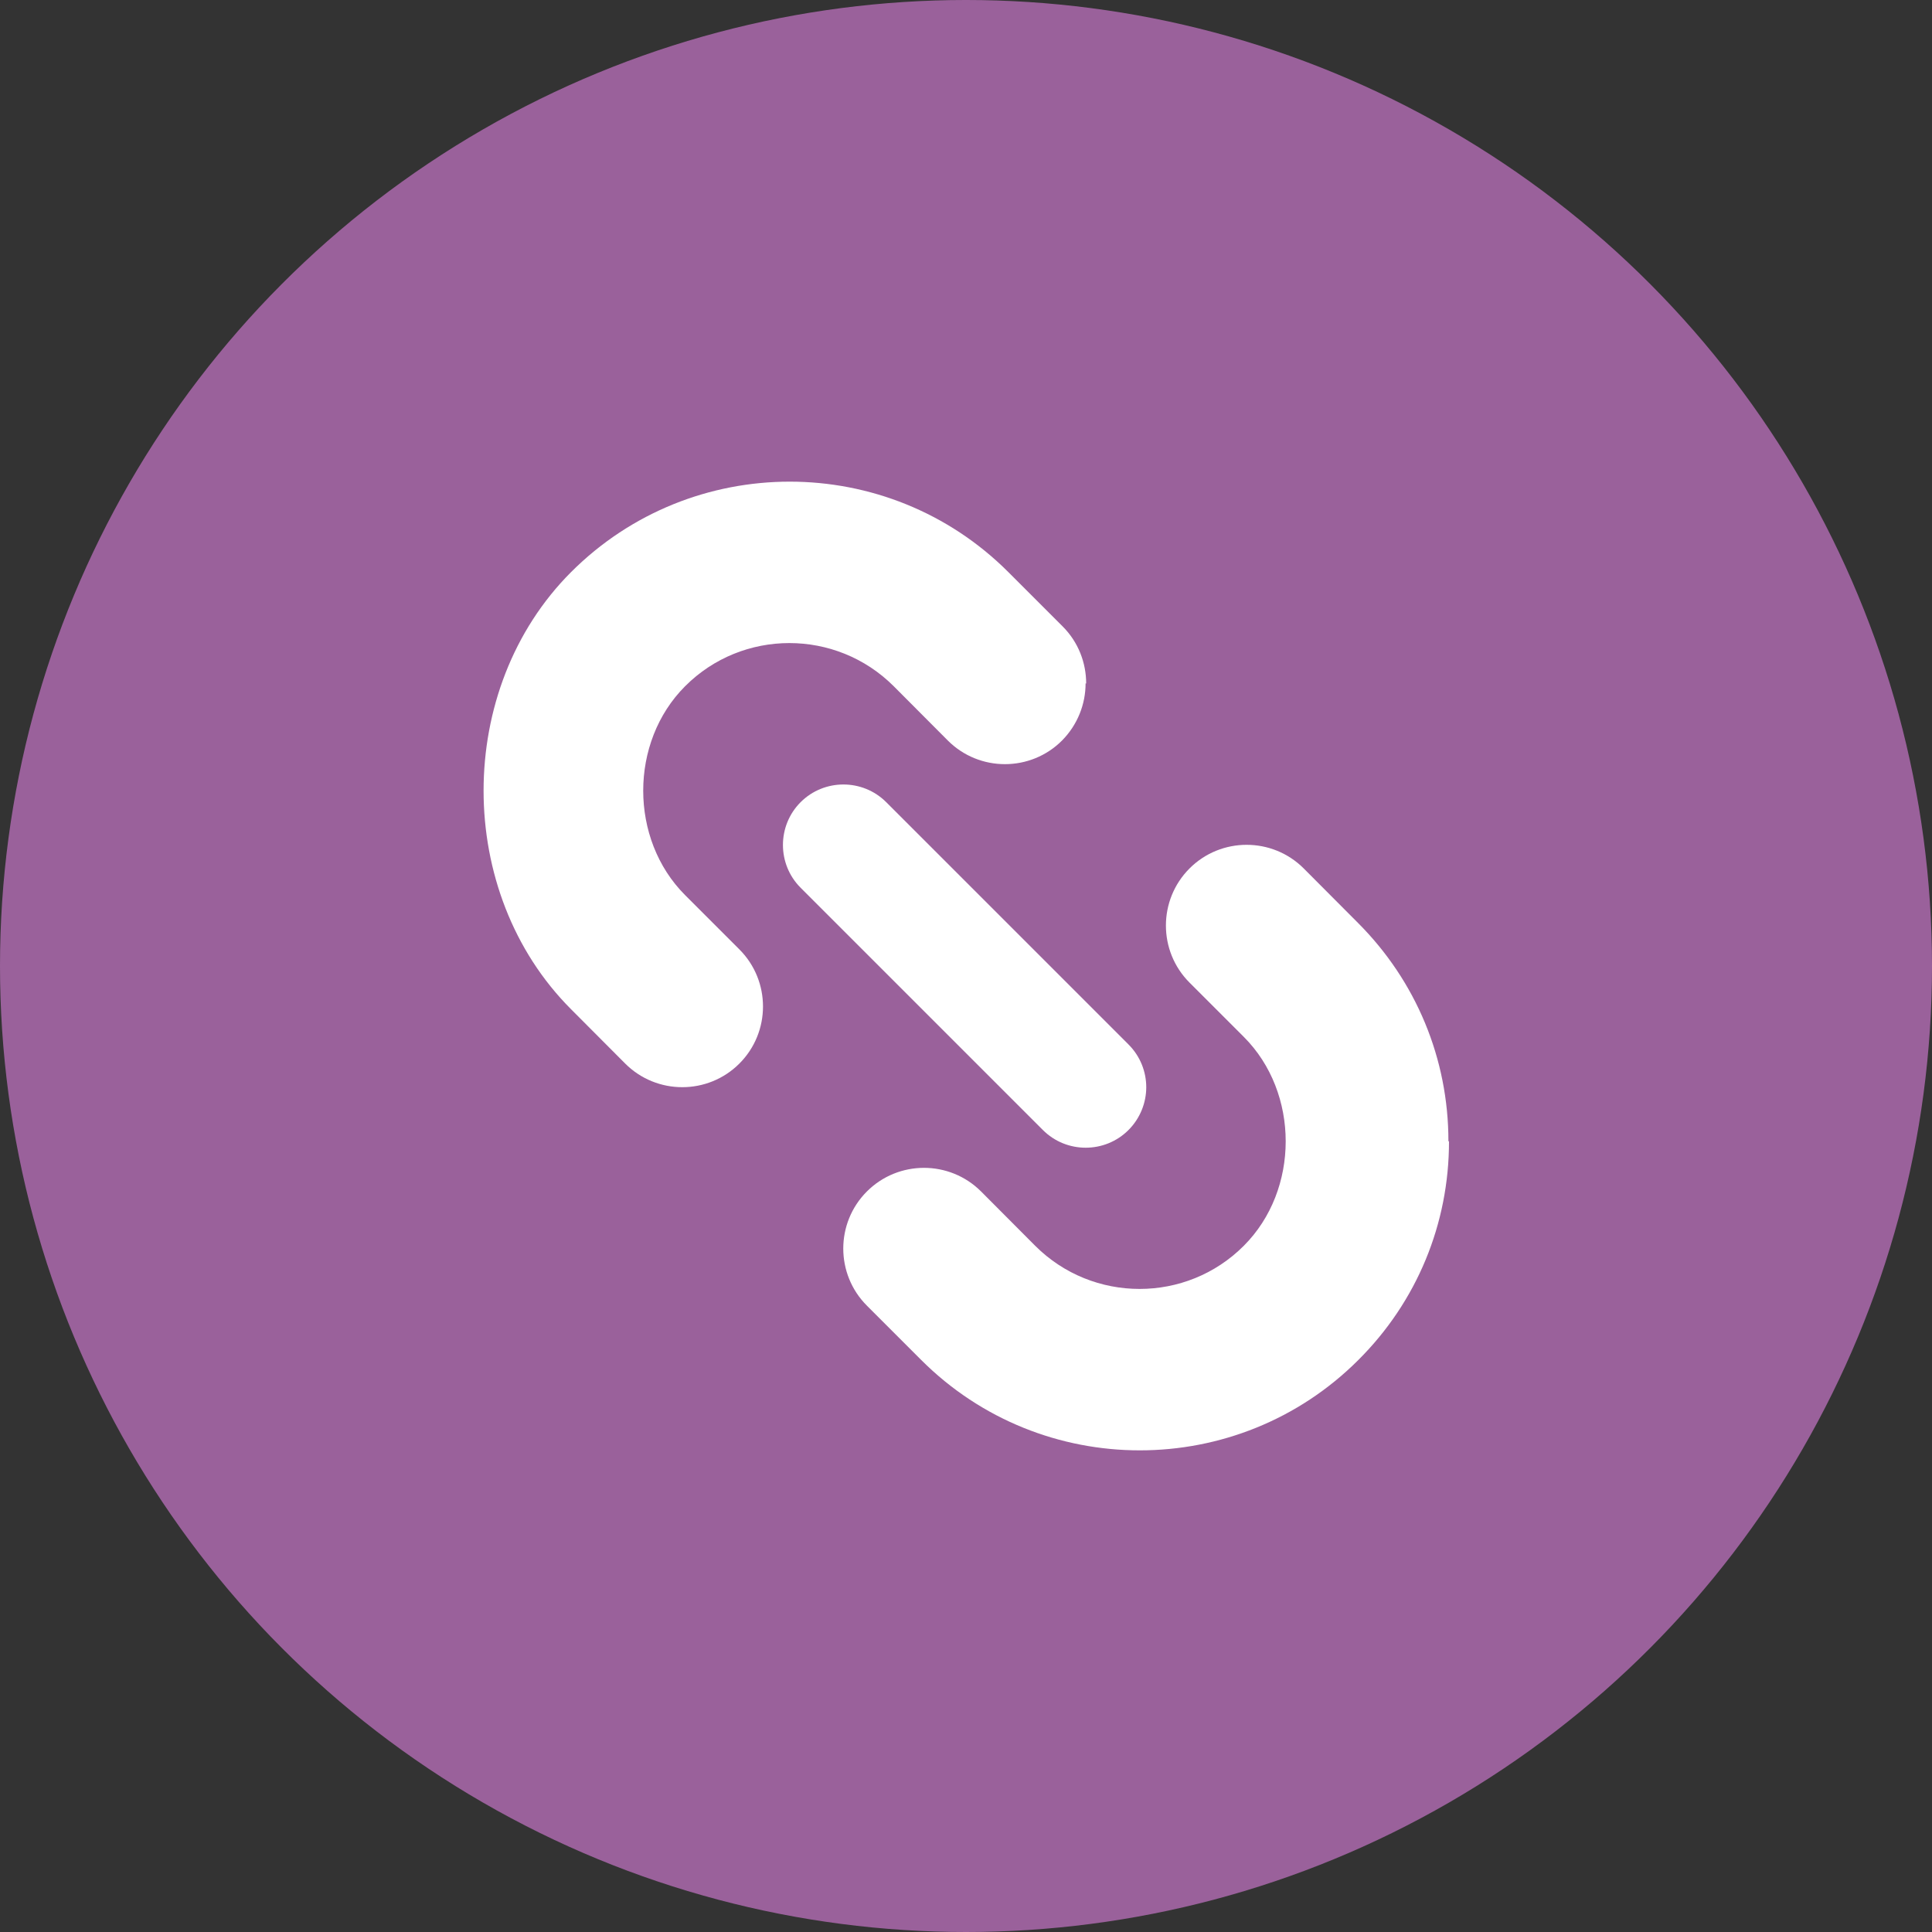 <?xml version="1.0" encoding="UTF-8"?>
<svg xmlns="http://www.w3.org/2000/svg" viewBox="0 0 100 100">
  <rect x="0" y="0" width="100" height="100" fill="#333333" stroke="none"/>
  <defs>
    <style>
      .cls-1 {
        fill: #9a619b;
      }

      .cls-1, .cls-2 {
        stroke-width: 0px;
      }

      .cls-2 {
        fill: #fff;
      }
    </style>
  </defs>
  <g id="circ_bg" data-name="circ bg">
    <circle class="cls-1" cx="50" cy="50" r="50"/>
  </g>
  <g id="icons">
    <g>
      <path class="cls-2" d="M56.19,35.37c0,1.07-.41,2.14-1.22,2.96-1.63,1.63-4.28,1.63-5.91,0l-2.8-2.81c-2.98-2.98-7.83-2.98-10.8,0-2.89,2.89-2.89,7.92,0,10.81l2.81,2.81c1.63,1.63,1.63,4.28,0,5.91s-4.28,1.63-5.91,0l-2.8-2.81c-6.04-6.04-6.04-16.59,0-22.63,6.24-6.24,16.39-6.24,22.63,0l2.81,2.81c.82.82,1.22,1.89,1.22,2.96Z"/>
      <path class="cls-2" d="M75,59.08c0,4.27-1.66,8.29-4.69,11.31-6.24,6.24-16.39,6.24-22.63,0l-2.81-2.81c-1.63-1.63-1.63-4.28,0-5.91s4.28-1.63,5.91,0l2.8,2.81c2.98,2.98,7.83,2.98,10.8,0,2.89-2.89,2.89-7.92,0-10.81l-2.81-2.81c-1.63-1.63-1.63-4.28,0-5.91s4.28-1.63,5.91,0l2.8,2.81c3.02,3.02,4.69,7.04,4.69,11.31h0Z"/>
      <path class="cls-2" d="M59.33,56.27c0,.8-.31,1.61-.92,2.22-1.22,1.22-3.21,1.22-4.43,0l-12.54-12.54c-1.22-1.22-1.22-3.21,0-4.43,1.22-1.22,3.21-1.22,4.43,0l12.54,12.54c.61.61.92,1.41.92,2.22h0Z"/>
    </g>
  </g>
</svg>